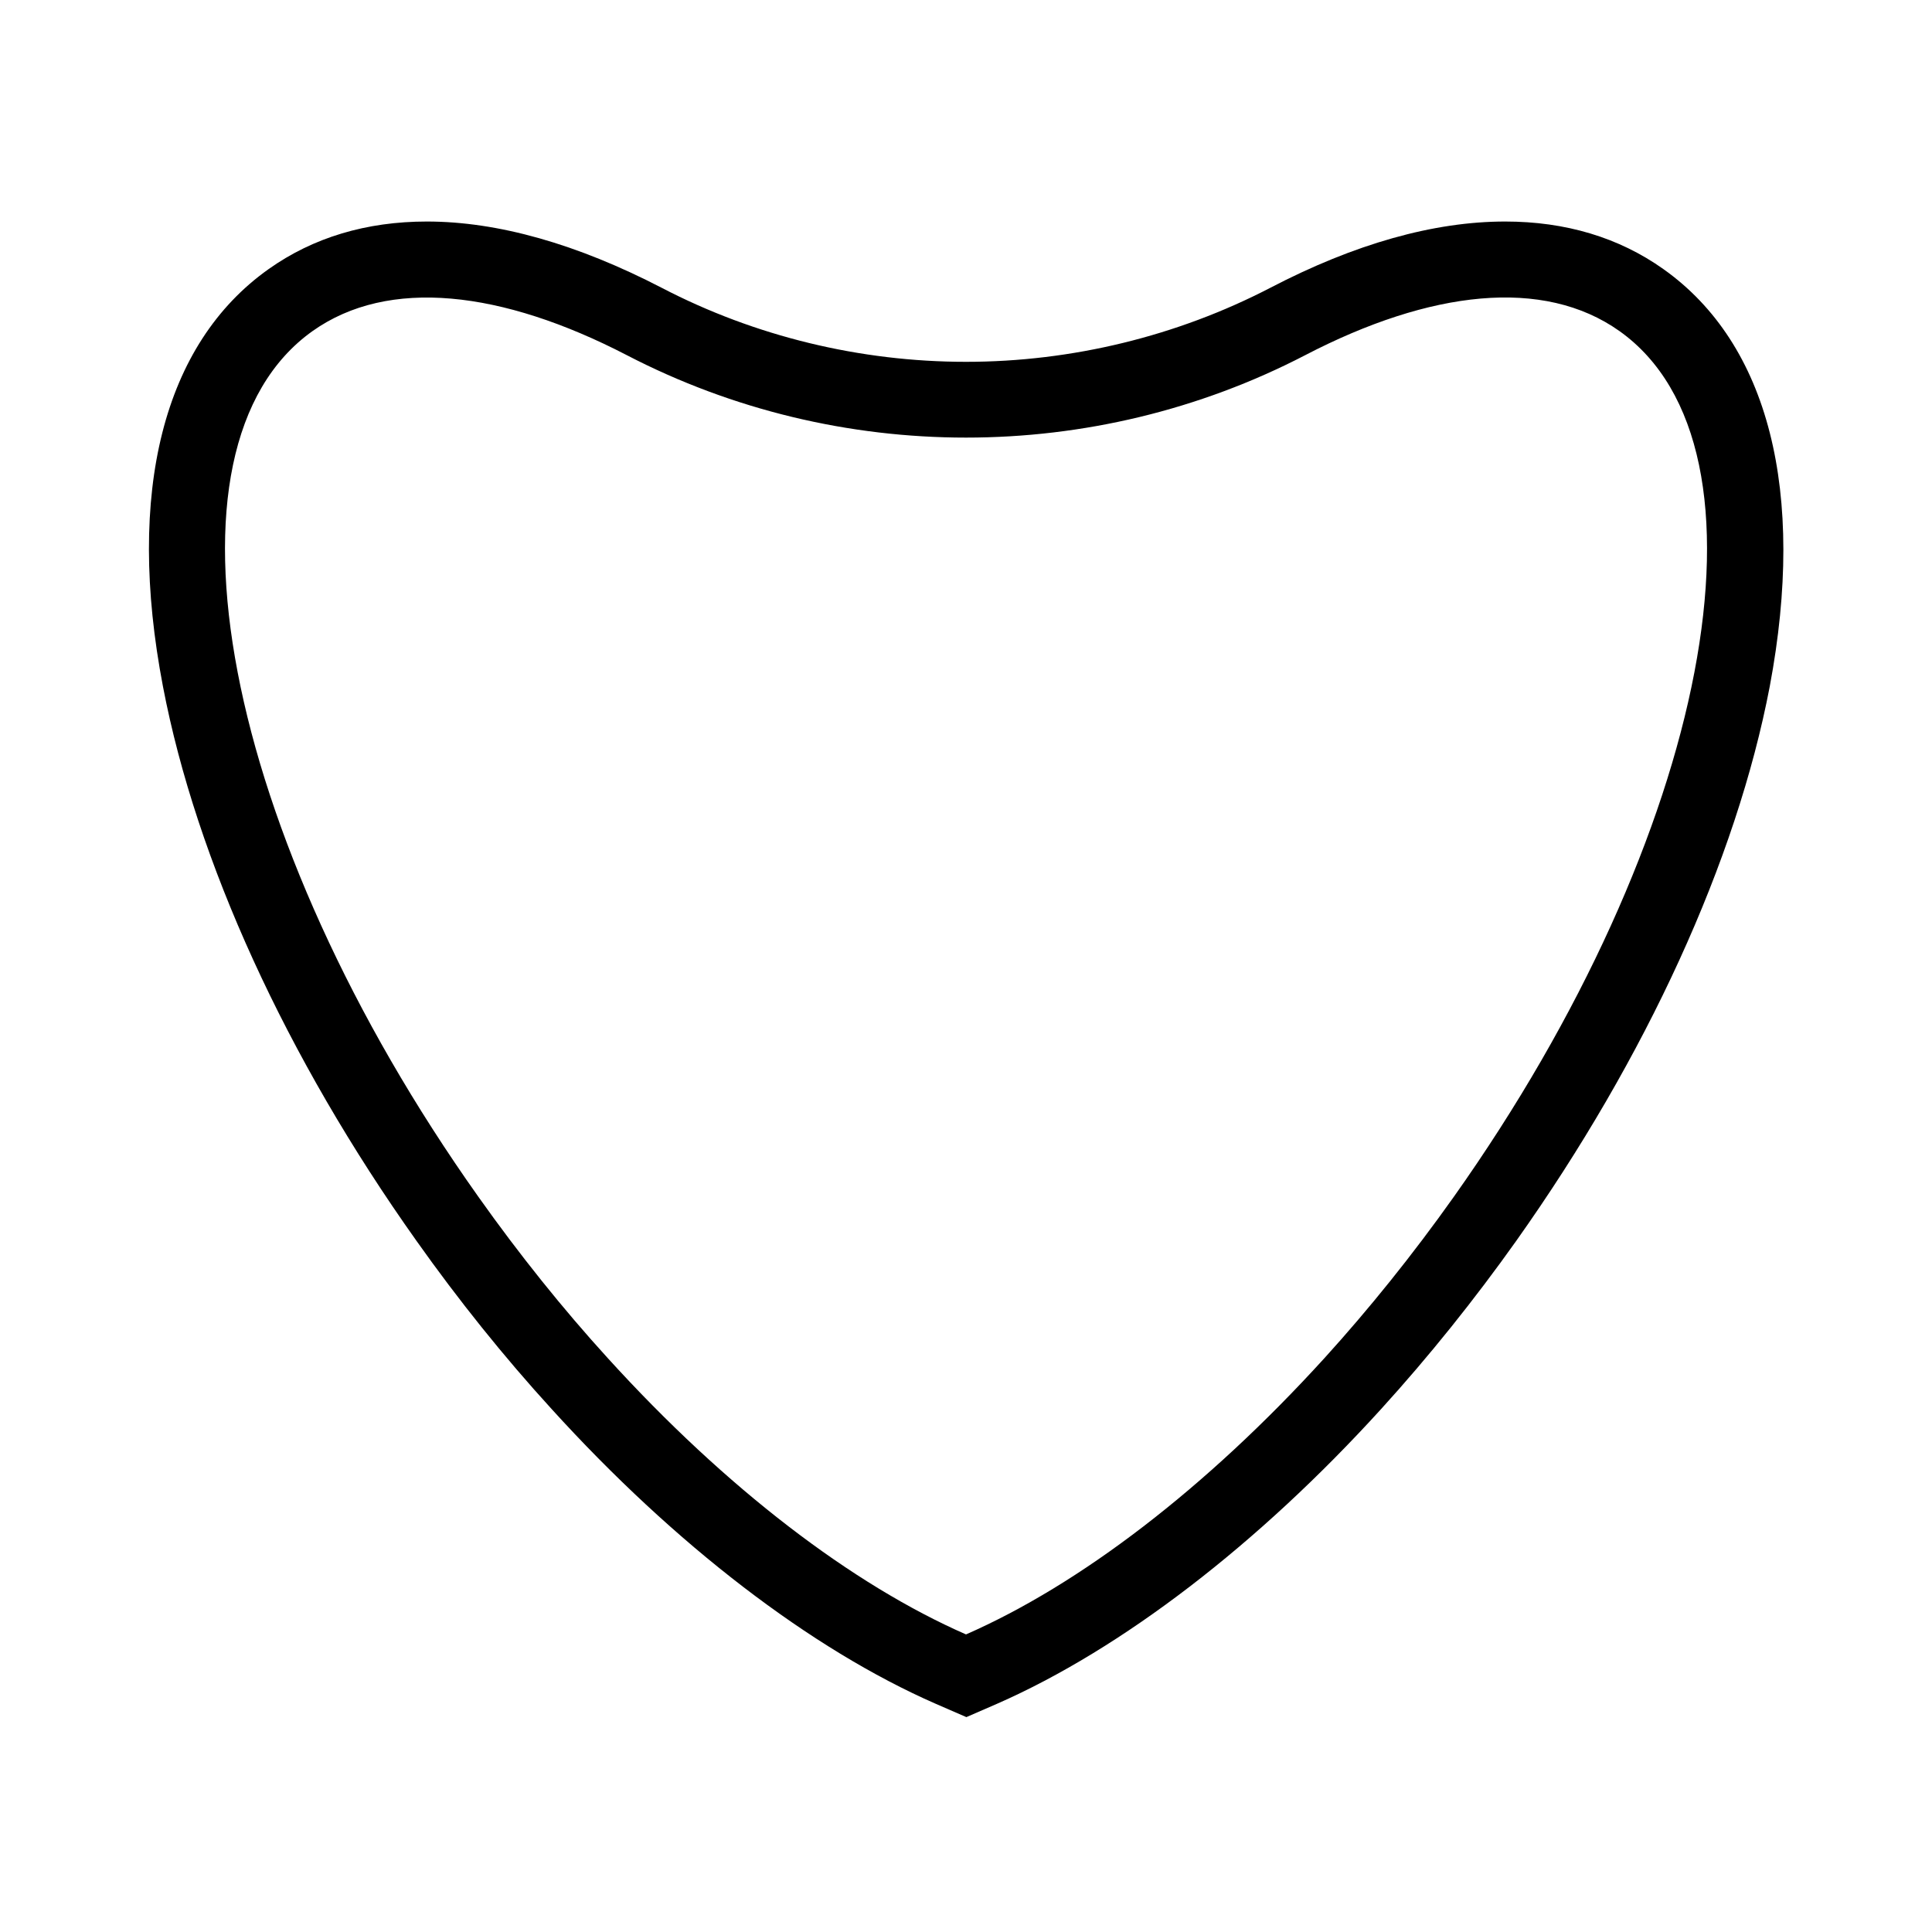 <?xml version="1.0" encoding="UTF-8"?>
<!-- Uploaded to: SVG Repo, www.svgrepo.com, Generator: SVG Repo Mixer Tools -->
<svg fill="#000000" width="800px" height="800px" version="1.1" viewBox="144 144 512 512" xmlns="http://www.w3.org/2000/svg">
 <path d="m584.8 215.3c-11.789-8.363-25.895-12.594-41.918-12.594-18.895 0-39.852 5.894-62.27 17.582-24.688 12.797-52.547 19.598-80.609 19.598s-55.922-6.75-80.609-19.598c-22.469-11.637-43.43-17.582-62.27-17.582-16.02 0-30.129 4.231-41.918 12.594-27.965 19.801-37.887 59.098-28.016 110.64 8.816 46.098 32.648 98.293 67.156 146.86 11.133 15.719 23.176 30.73 35.82 44.586 32.598 35.922 68.77 63.68 101.82 78.141l8.113 3.527 8.113-3.527c33.051-14.508 69.223-42.27 101.82-78.141 12.645-13.906 24.688-28.918 35.82-44.586 34.461-48.617 58.34-100.76 67.156-146.91 9.676-51.488-0.25-90.785-28.211-110.59zm-55.52 245.86c-10.934 15.418-22.469 29.727-34.258 42.723-31.441 34.562-64.895 60.055-95.02 73.254-30.129-13.199-63.582-38.691-94.969-73.254-11.84-13-23.328-27.305-34.258-42.723-67.914-95.723-87.562-198.45-43.934-229.43 20.102-14.258 50.129-10.781 83.281 6.398 56.125 29.121 123.64 29.121 179.76 0 33.152-17.23 63.176-20.656 83.281-6.398 43.629 30.984 23.98 133.71-43.883 229.43z"/>
</svg>